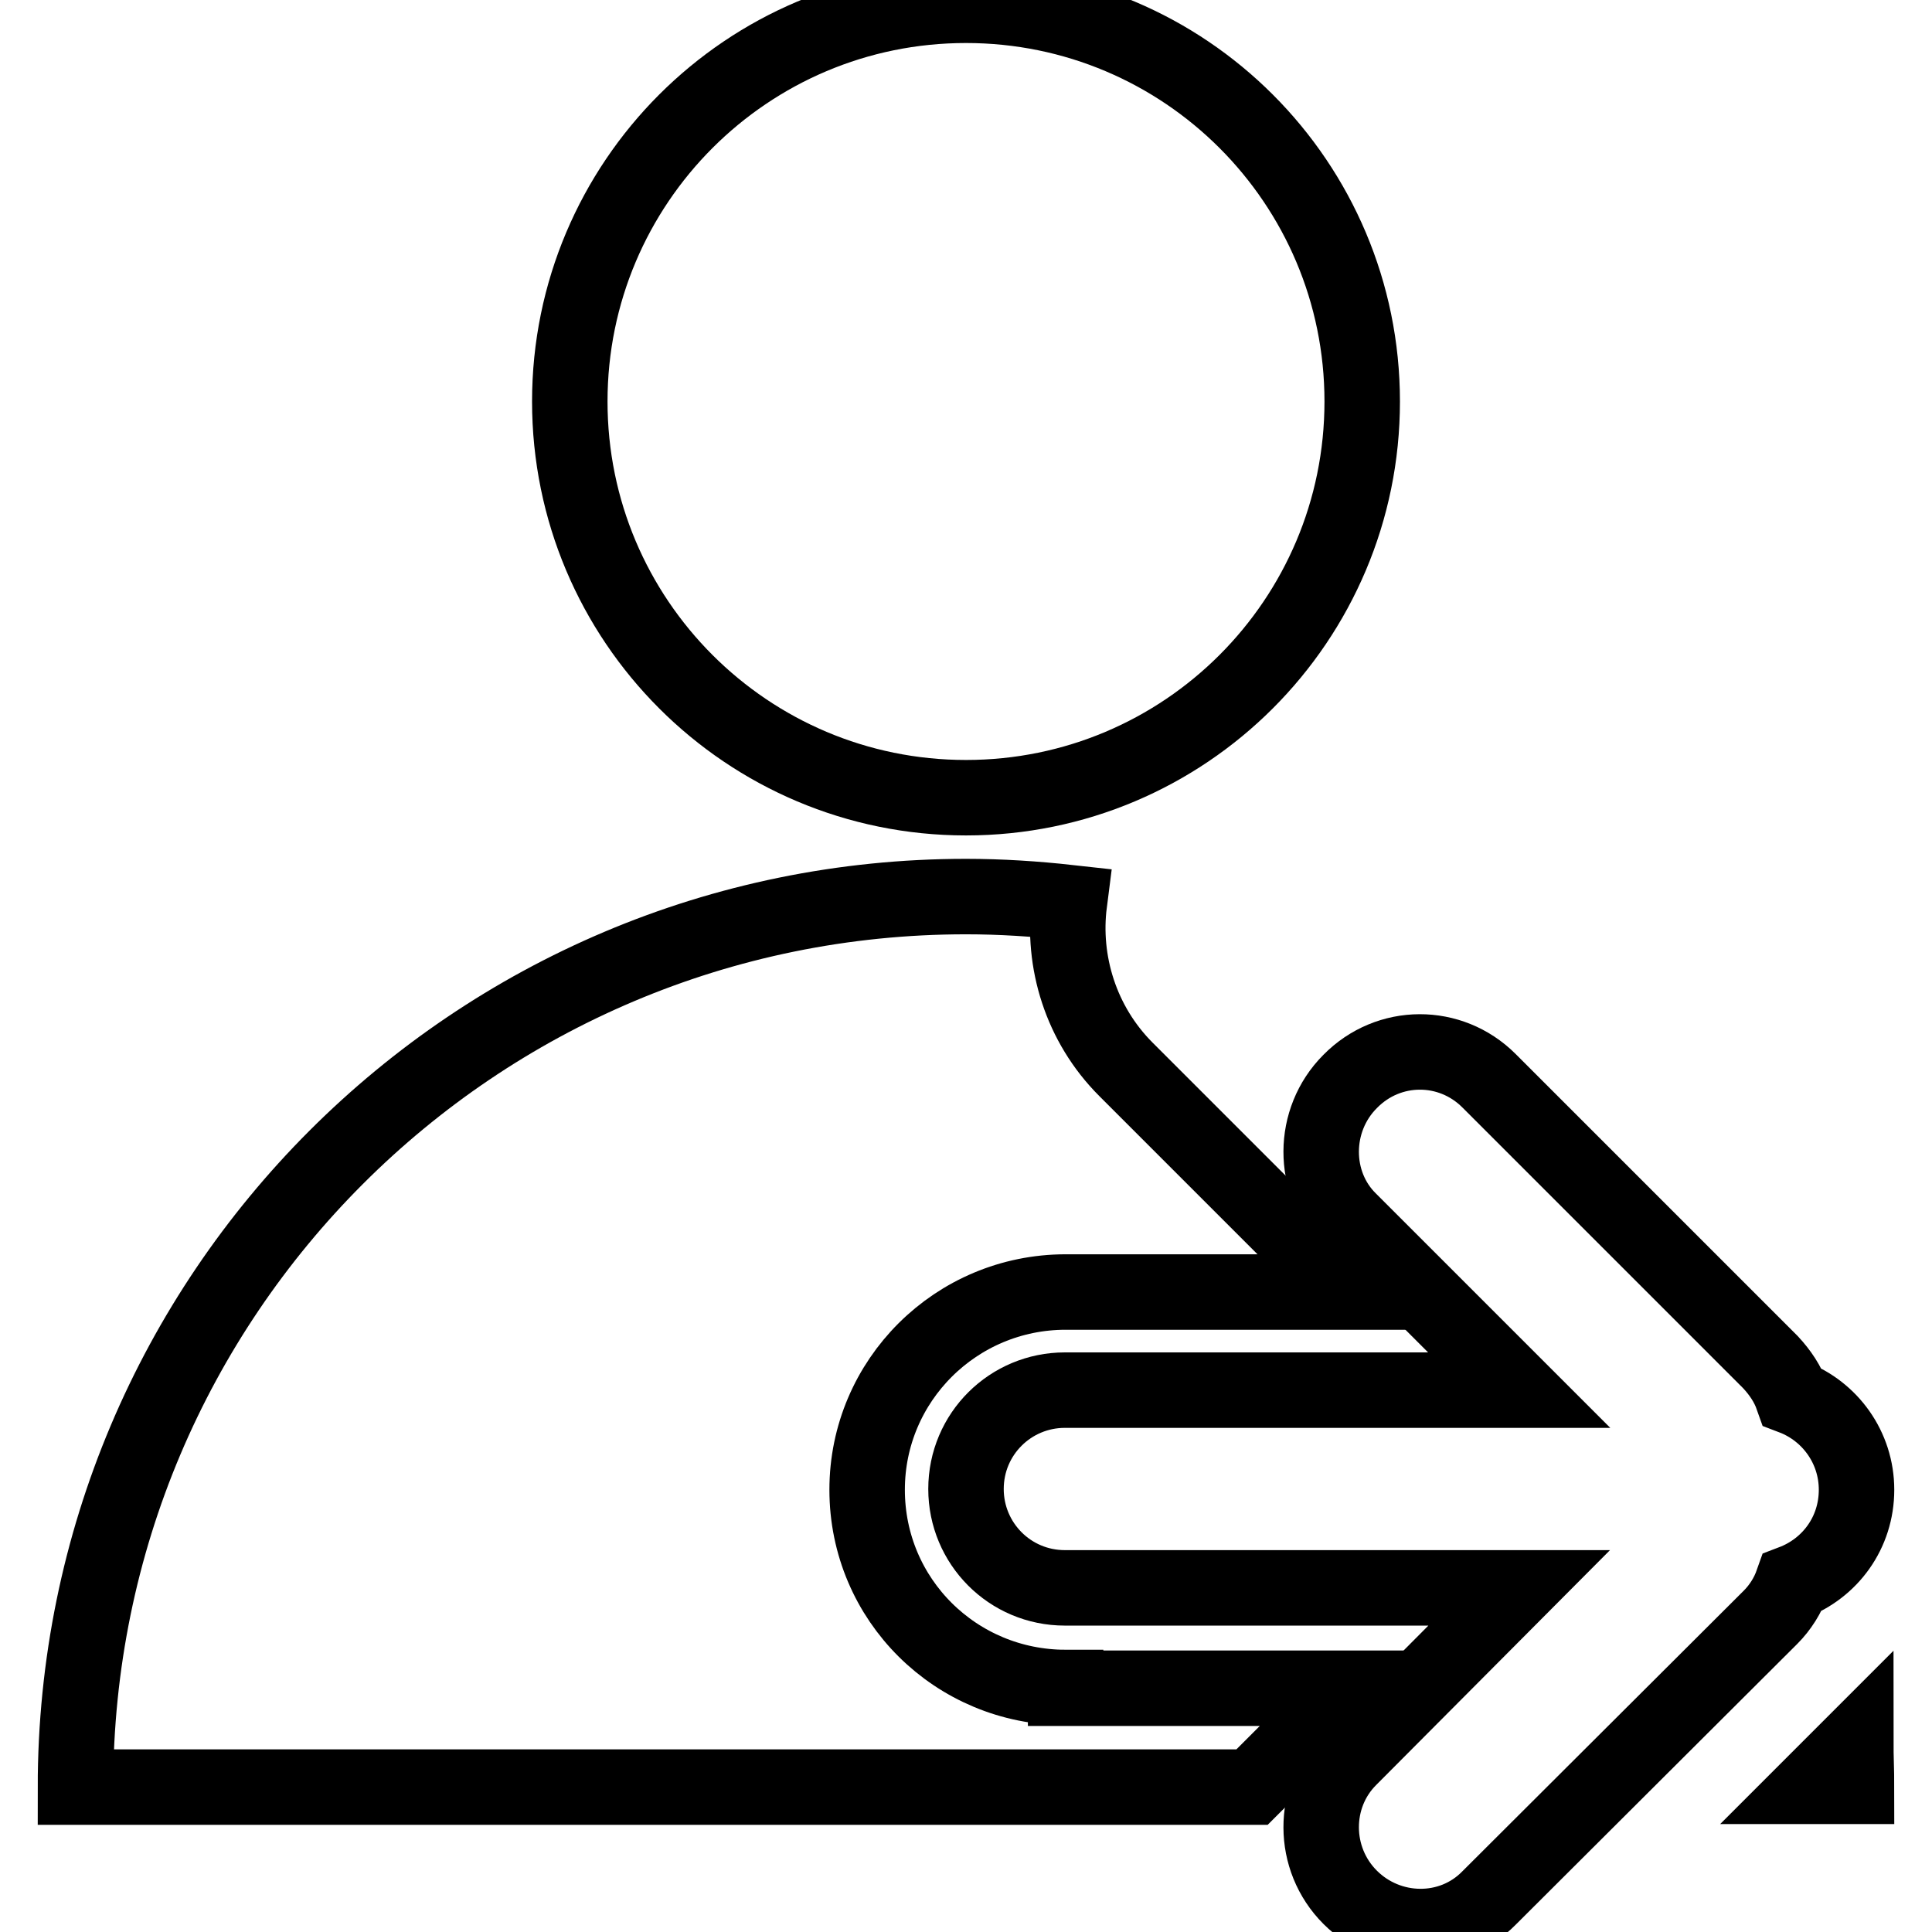 <?xml version="1.0" encoding="utf-8"?>
<!-- Svg Vector Icons : http://www.onlinewebfonts.com/icon -->
<!DOCTYPE svg PUBLIC "-//W3C//DTD SVG 1.1//EN" "http://www.w3.org/Graphics/SVG/1.1/DTD/svg11.dtd">
<svg version="1.1" xmlns="http://www.w3.org/2000/svg" xmlns:xlink="http://www.w3.org/1999/xlink" x="0px" y="0px" viewBox="0 0 256 256" enable-background="new 0 0 256 256" xml:space="preserve">
<g><g><path stroke-width="10" fill-opacity="0" stroke="#000000"  d="M240,236.7h6c0-2-0.1-3.9-0.1-5.9L240,236.7z"/><path stroke-width="10" fill-opacity="0" stroke="#000000"  d="M141.2,223.6c-14.5,0-26.3-11.6-26.3-26.2c0-14.5,11.8-26.2,26.3-26.2h37.5l-29.5-29.5c-6-6-8.5-14.3-7.5-22.1c-4.5-0.5-9.1-0.8-13.7-0.8c-65.2,0-118,52.8-118,118h155.9l13.1-13.1H141.2L141.2,223.6z"/><path stroke-width="10" fill-opacity="0" stroke="#000000"  d="M246,197.4c0-5.6-3.5-10.4-8.5-12.3c-0.6-1.7-1.6-3.2-2.9-4.6l-37.3-37.3c-5.1-5.1-13.3-5.1-18.4,0.1c-5.1,5.1-5.1,13.5-0.1,18.4l22.5,22.5h-60.2c-7.2,0-13.1,5.8-13.1,13.1c0,7.2,5.8,13.1,13.1,13.1h60.2L178.8,233c-5,5-5,13.3,0.1,18.4c5.1,5.1,13.4,5.2,18.4,0.1l37.3-37.2c1.3-1.3,2.3-2.9,2.9-4.6C242.5,207.8,246,203.1,246,197.4z"/><path stroke-width="10" fill-opacity="0" stroke="#000000"  d="M75.5,53.2c0,29,23.5,52.5,52.5,52.5c29,0,52.5-23.5,52.5-52.5c0-29-23.5-52.5-52.5-52.5C99,0.7,75.5,24.2,75.5,53.2L75.5,53.2z"/></g></g>
</svg>